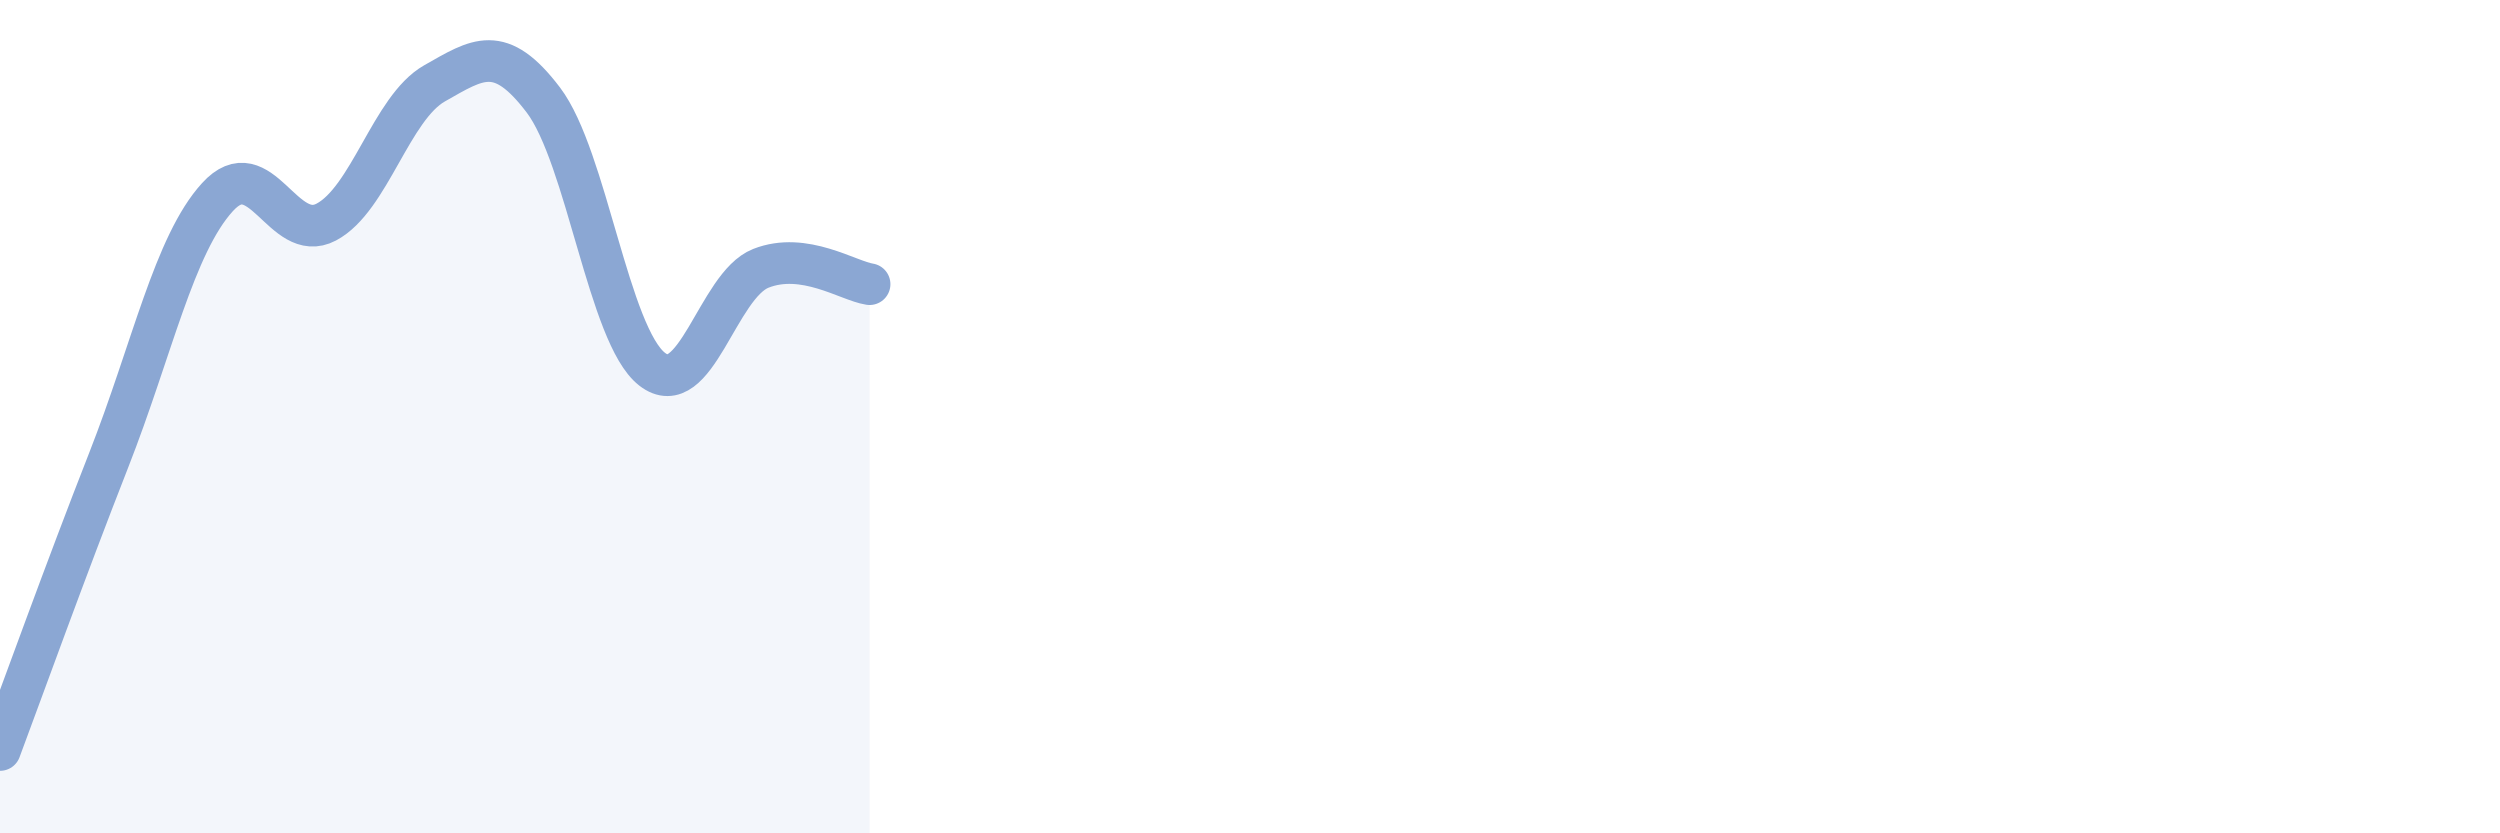 
    <svg width="60" height="20" viewBox="0 0 60 20" xmlns="http://www.w3.org/2000/svg">
      <path
        d="M 0,18 C 0.52,16.61 1.57,13.69 2.61,11.04 C 3.65,8.39 4.18,5.87 5.22,4.73 C 6.26,3.59 6.79,5.88 7.83,5.33 C 8.87,4.78 9.39,2.59 10.43,2 C 11.47,1.41 12,1.03 13.04,2.4 C 14.08,3.77 14.61,8.05 15.65,8.86 C 16.69,9.67 17.22,6.85 18.26,6.44 C 19.3,6.03 20.35,6.74 20.87,6.82L20.87 20L0 20Z"
        fill="#8ba7d3"
        opacity="0.1"
        stroke-linecap="round"
        stroke-linejoin="round"
      />
      <path
        d="M 0,18 C 0.52,16.61 1.57,13.69 2.61,11.04 C 3.65,8.39 4.18,5.87 5.22,4.73 C 6.26,3.59 6.79,5.88 7.83,5.33 C 8.87,4.78 9.39,2.59 10.43,2 C 11.47,1.41 12,1.03 13.04,2.4 C 14.08,3.77 14.61,8.05 15.65,8.86 C 16.69,9.67 17.22,6.85 18.26,6.44 C 19.3,6.03 20.35,6.74 20.87,6.82"
        stroke="#8ba7d3"
        stroke-width="1"
        fill="none"
        stroke-linecap="round"
        stroke-linejoin="round"
      />
    </svg>
  